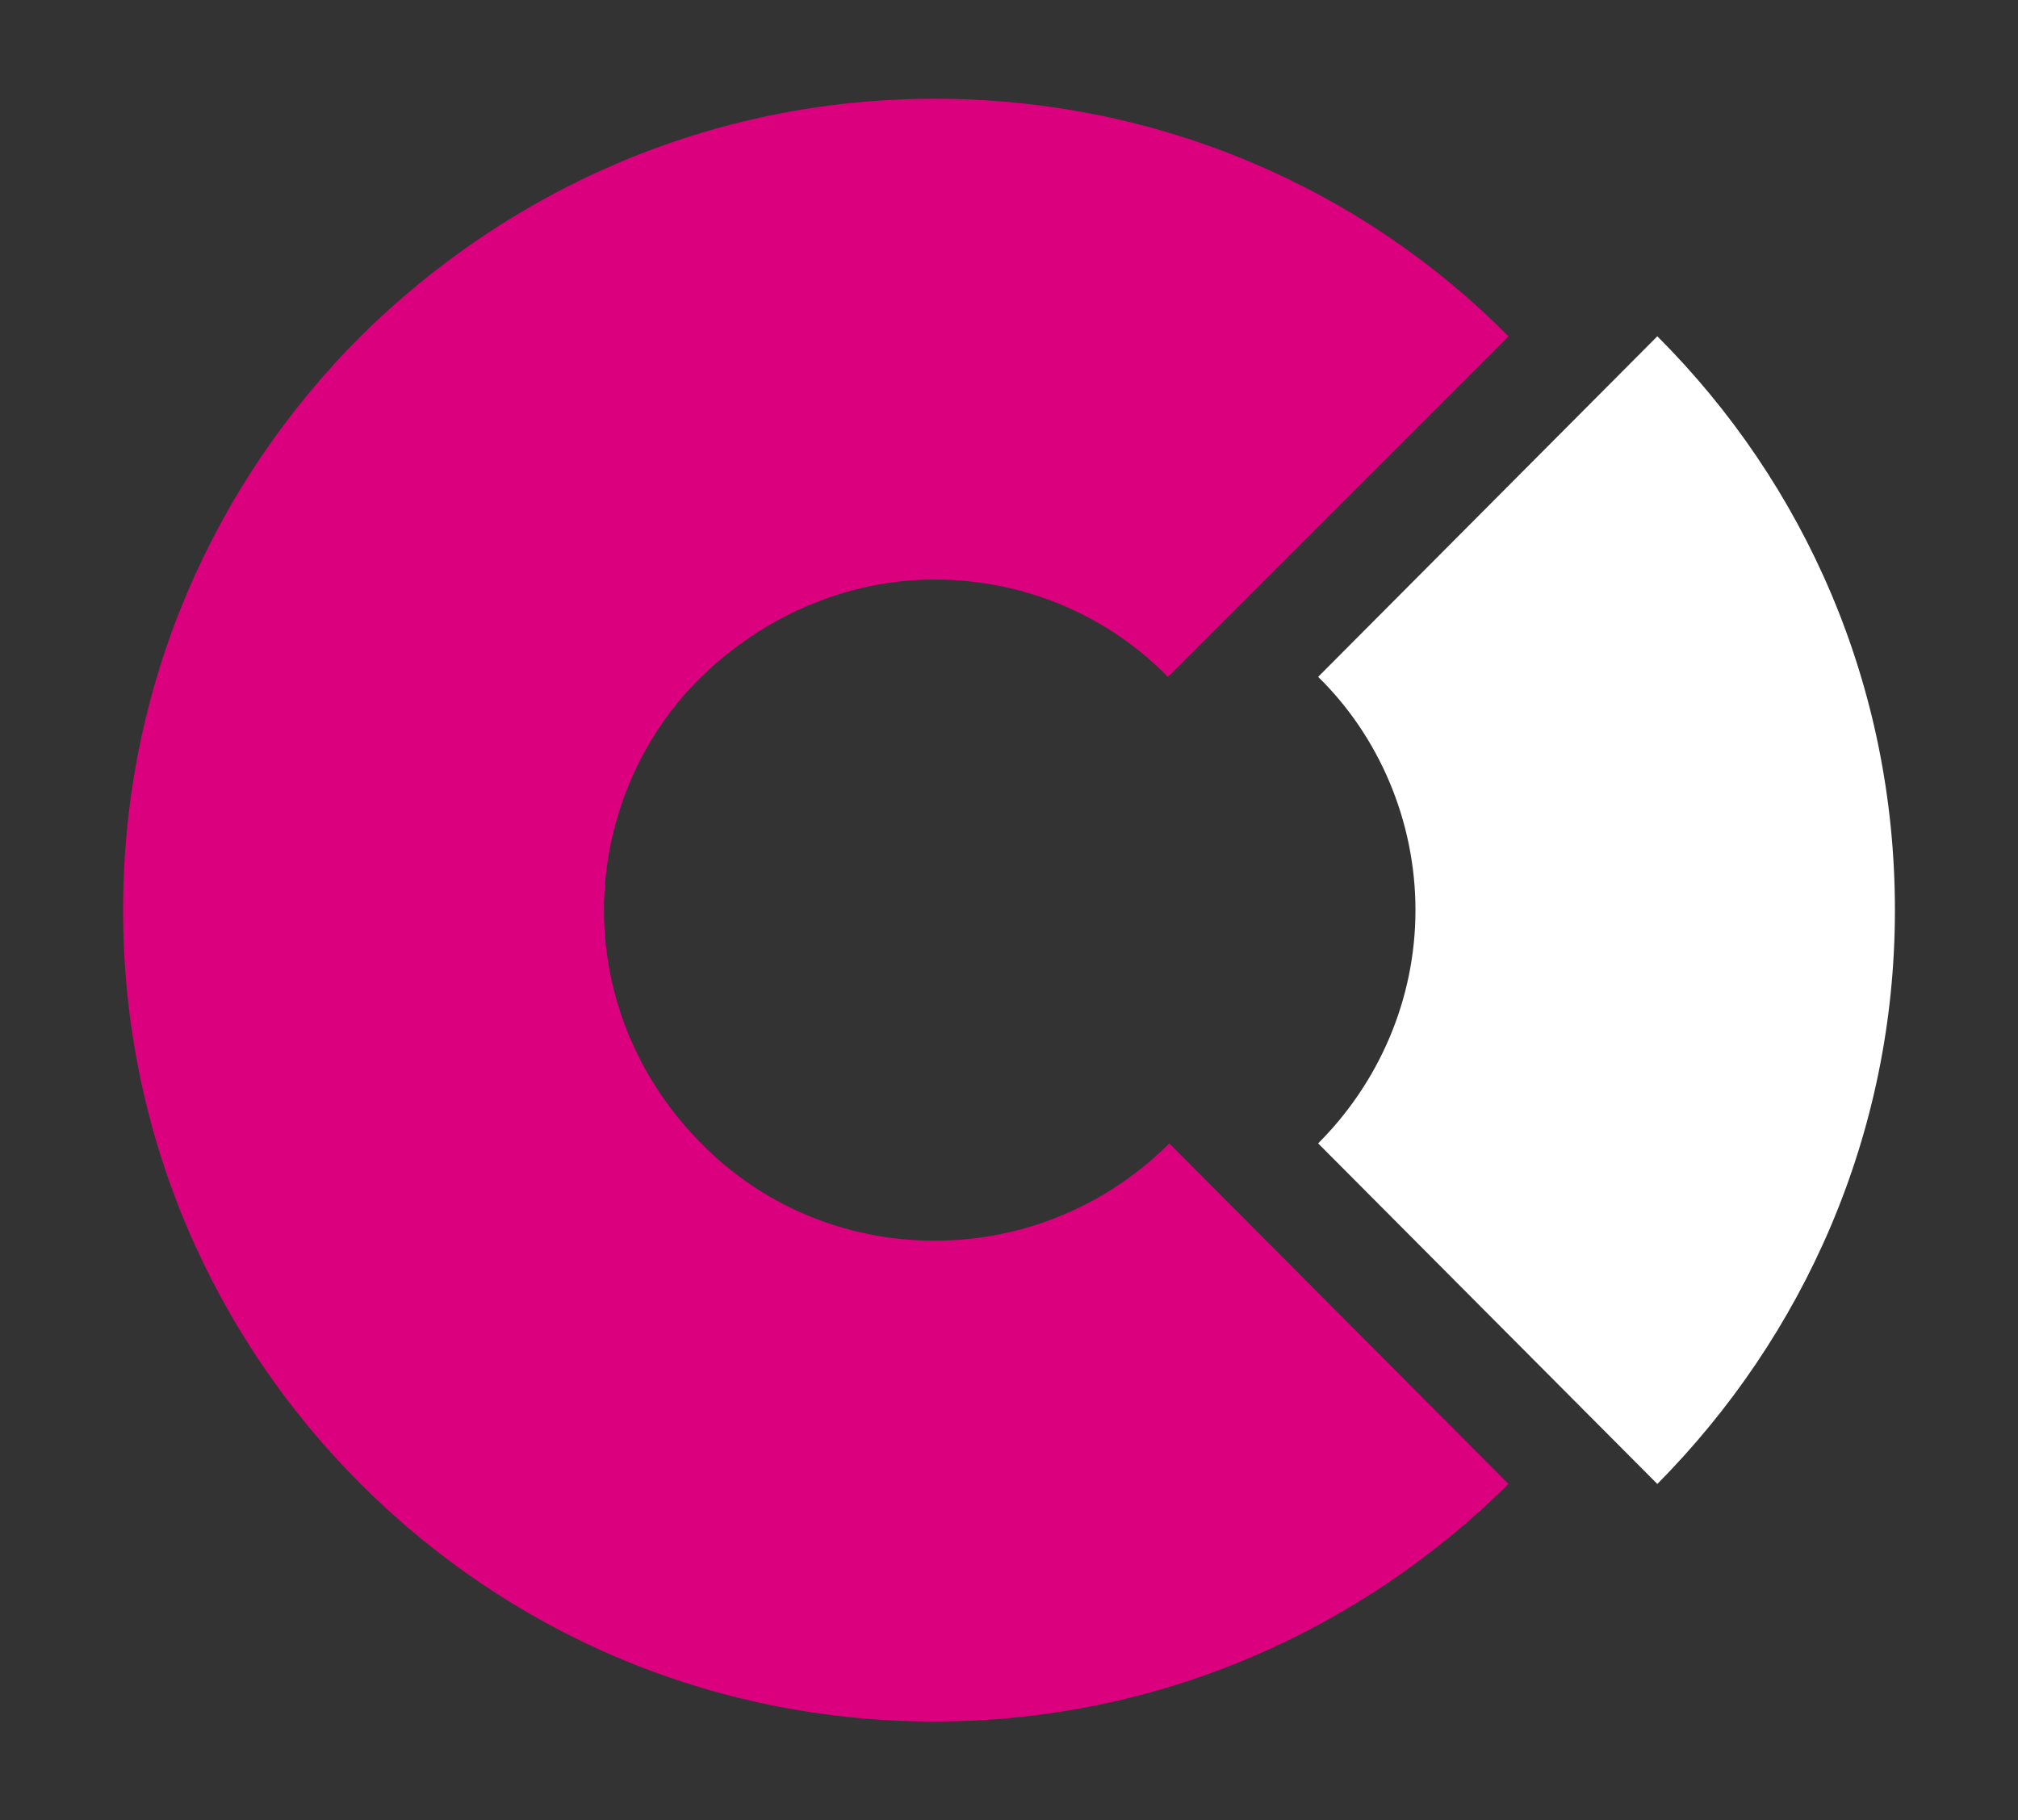<?xml version="1.0" encoding="utf-8"?>
<!-- Generator: Adobe Illustrator 23.0.4, SVG Export Plug-In . SVG Version: 6.00 Build 0)  -->
<svg version="1.1" id="Layer_1" xmlns="http://www.w3.org/2000/svg" xmlns:xlink="http://www.w3.org/1999/xlink" x="0px" y="0px"
	 width="141px" height="127.2px" viewBox="0 0 141 127.2" style="enable-background:new 0 0 141 127.2;" xml:space="preserve">
<rect x="0" y="0" width="141" height="127.2" fill="#333333" stroke="none"/>
<style type="text/css">
	.st0{fill:#FFFFFF;}
	.st1{fill:#DB007E;}
</style>
<g>
	<path class="st0" d="M115.8,23.5c10.3,10.3,16.6,24.4,16.6,40.1s-6.4,29.8-16.6,40.1L92.1,79.9c4.2-4.2,6.8-10,6.8-16.3
		s-2.6-12.2-6.8-16.3L115.8,23.5z"/>
	<path class="st1" d="M65.3,86.7c-6.4,0-12.2-2.6-16.3-6.8c-4.2-4.2-6.8-10-6.8-16.3s2.6-12.2,6.8-16.3s10-6.8,16.3-6.8
		c6.4,0,12.2,2.6,16.3,6.8h0l23.8-23.8C95.2,13.2,81,6.9,65.3,6.9c-15.7,0-29.8,6.4-40.1,16.6C14.9,33.8,8.6,47.9,8.6,63.6
		c0,15.7,6.3,29.8,16.6,40.1v0c10.3,10.3,24.4,16.6,40.1,16.6c15.7,0,29.8-6.4,40.1-16.6L81.7,79.9C77.5,84.1,71.7,86.7,65.3,86.7z"
		/>
</g>
</svg>
